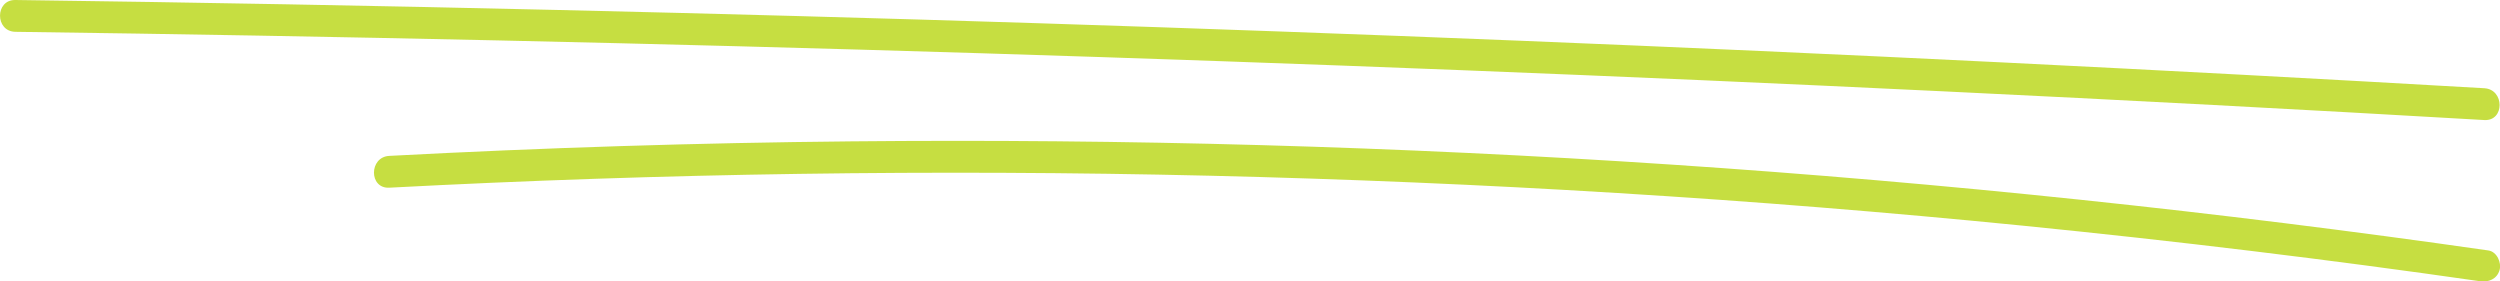 <?xml version="1.0" encoding="UTF-8"?><svg xmlns="http://www.w3.org/2000/svg" viewBox="0 0 235.76 26.54"><defs><style>.d{fill:#c6de41;}</style></defs><g id="a"/><g id="b"><g id="c"><path class="d" d="M1.45,3c30.35,.41,60.69,1.08,91.03,2.02s60.5,2.13,90.73,3.59c17.03,.82,34.05,1.72,51.07,2.71,1.93,.11,1.92-2.89,0-3-30.3-1.75-60.62-3.25-90.94-4.48S82.84,1.64,52.58,.94C35.54,.54,18.49,.23,1.45,0-.48-.03-.48,2.97,1.45,3h0Z"/><path class="d" d="M36.71,17.7c25.75-1.36,51.55-1.74,77.33-1.13s51.2,2.17,76.7,4.71c14.41,1.44,28.79,3.18,43.13,5.24,.81,.12,1.6-.2,1.85-1.05,.2-.7-.25-1.73-1.05-1.85-25.58-3.67-51.29-6.38-77.07-8.1s-51.52-2.44-77.31-2.19c-14.53,.14-29.06,.6-43.58,1.37-1.92,.1-1.93,3.1,0,3h0Z"/></g></g></svg>